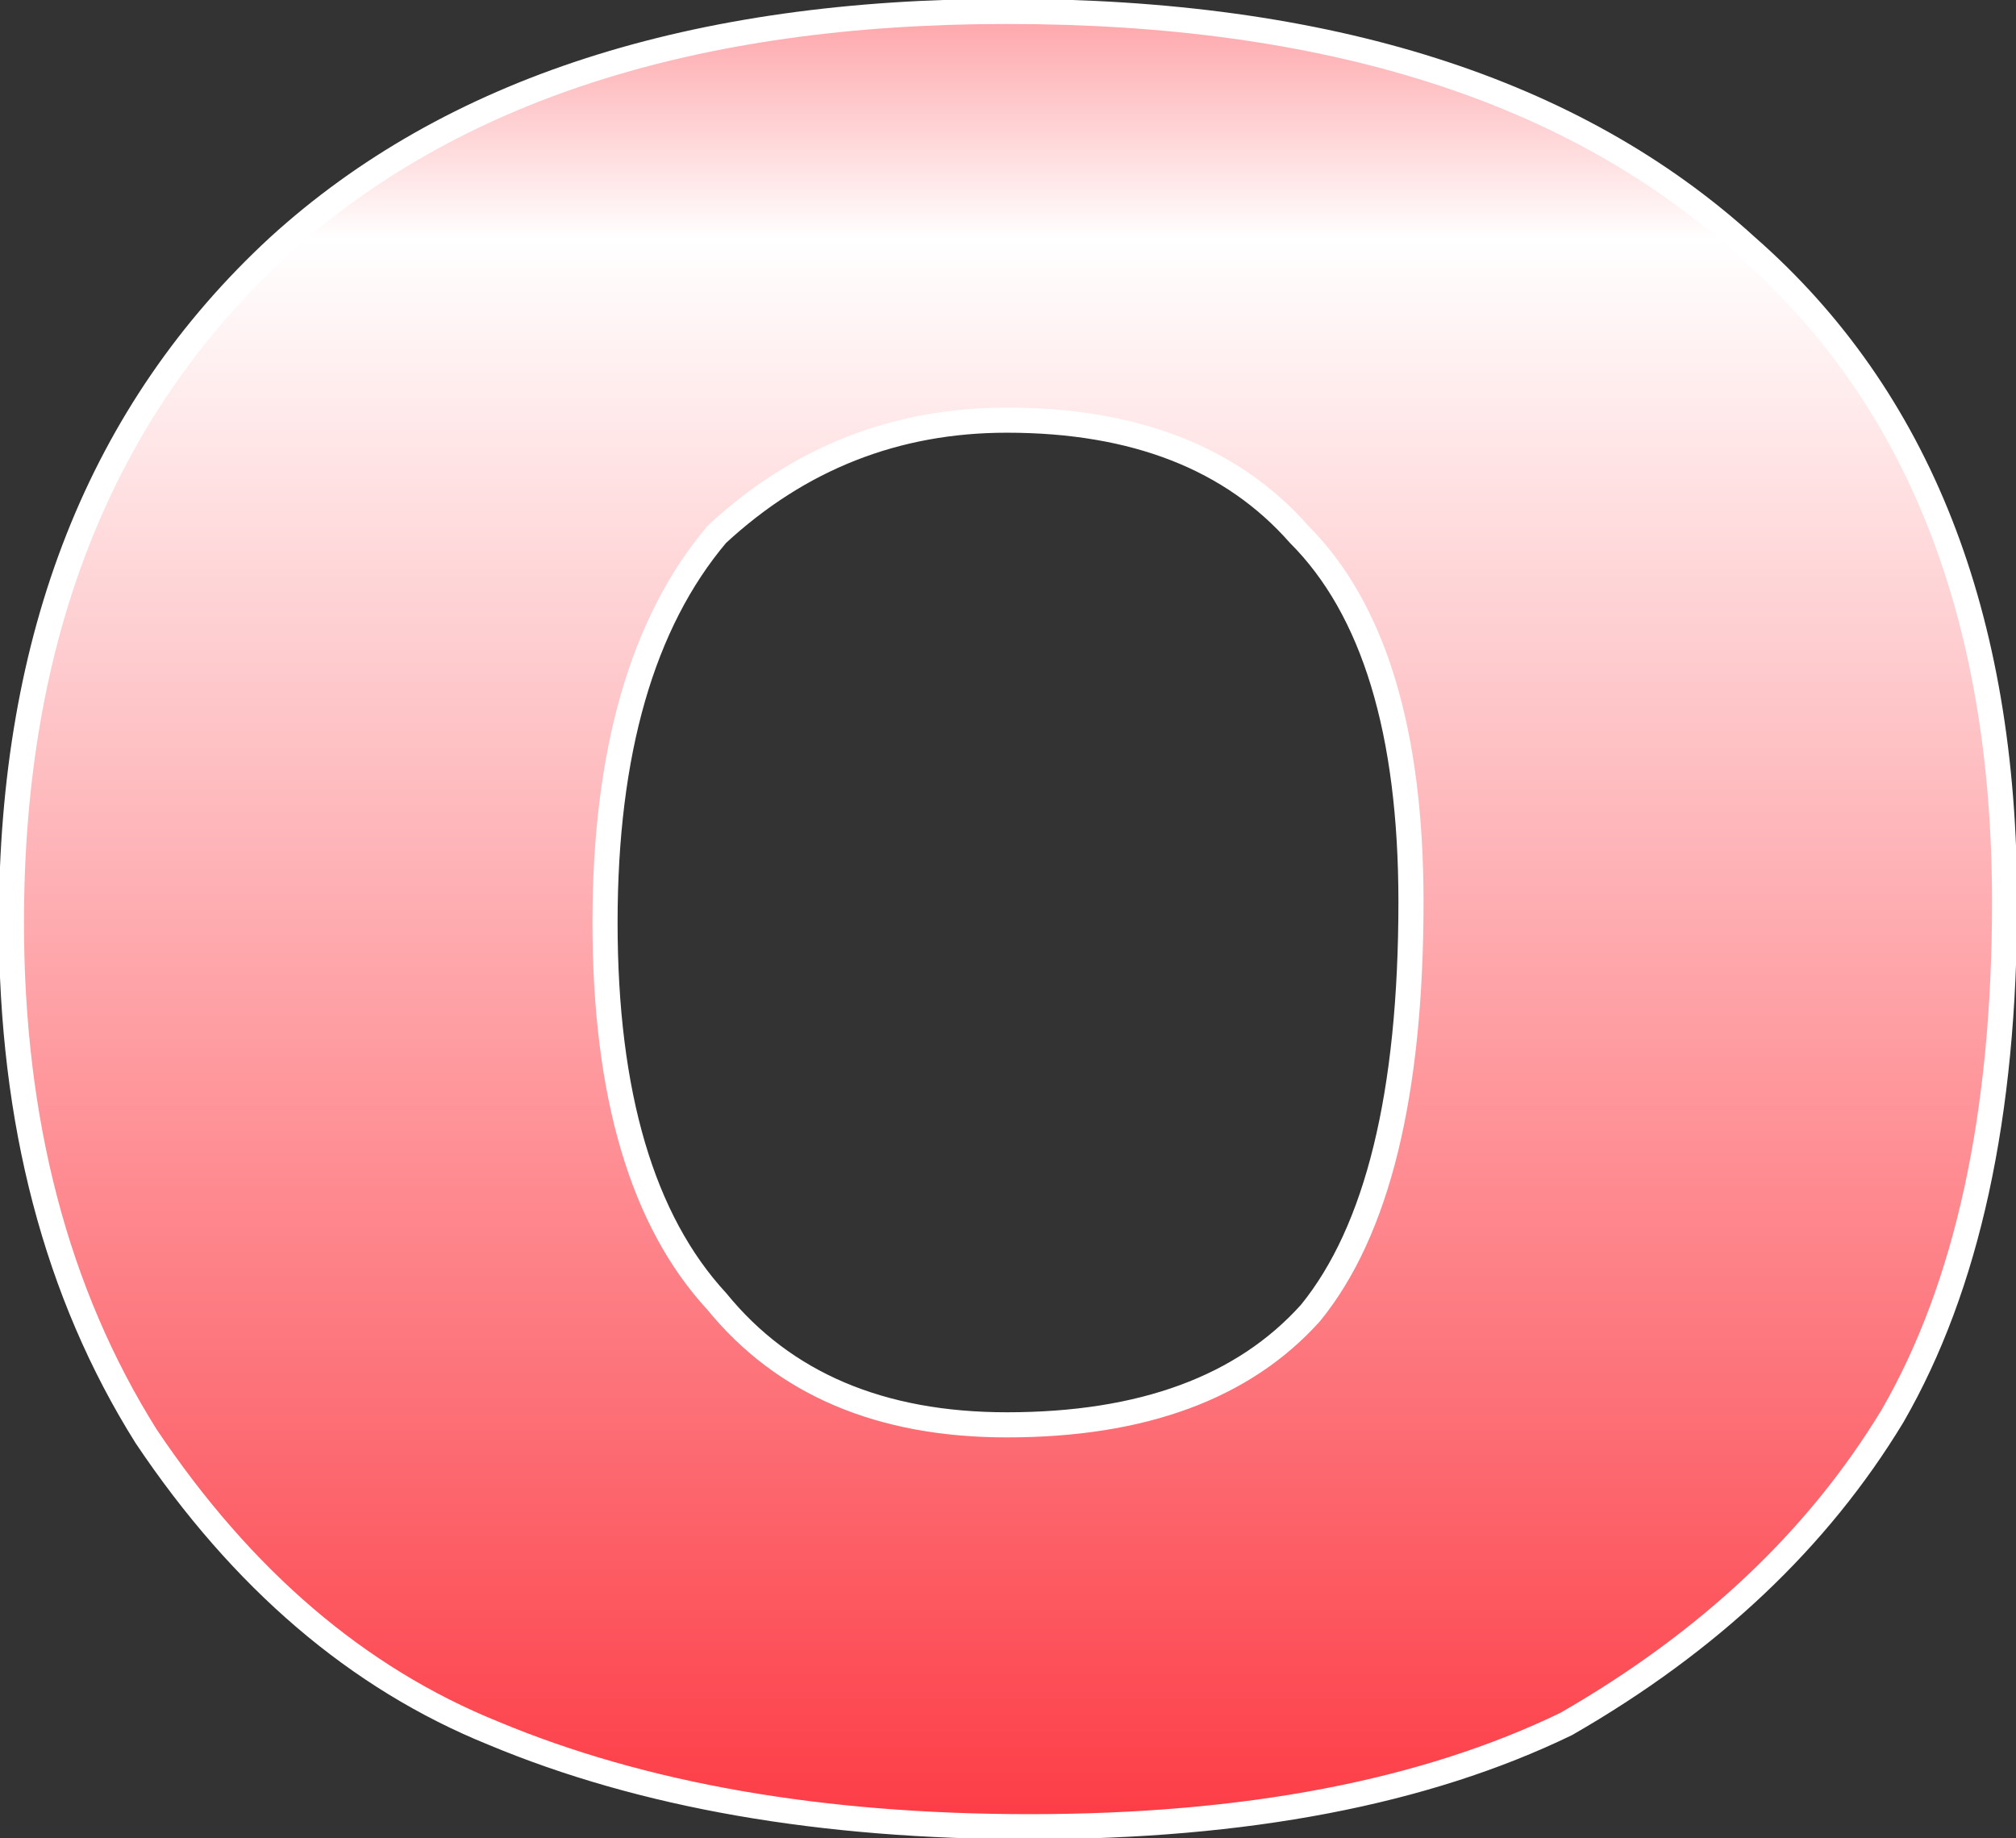 <?xml version="1.0" encoding="UTF-8" standalone="no"?>
<svg xmlns:xlink="http://www.w3.org/1999/xlink" height="40.25px" width="44.15px" xmlns="http://www.w3.org/2000/svg">
  <rect width="100%" height="100%" fill="#333333" stroke="none"/>
  <g transform="matrix(1.0, 0.0, 0.0, 1.0, 22.05, 20.1)">
    <path d="M-8.8 0.1 Q-8.8 5.75 -6.35 8.4 -4.15 11.1 0.0 11.1 4.45 11.1 6.65 8.65 8.85 5.95 8.85 -0.35 8.85 -5.95 6.4 -8.4 4.2 -10.9 0.0 -10.9 -3.65 -10.9 -6.35 -8.4 -8.8 -5.5 -8.8 0.1 M-21.8 0.1 Q-21.8 -9.3 -15.95 -14.7 -10.3 -19.85 0.0 -19.85 10.55 -19.85 16.2 -14.7 21.85 -9.75 21.85 -0.35 21.85 6.65 19.4 10.9 16.95 14.95 12.25 17.65 7.6 19.9 0.5 19.9 -6.35 19.9 -11.25 17.85 -15.7 16.05 -18.85 11.35 -21.8 6.65 -21.8 0.1" fill="url(#gradient0)" fill-rule="evenodd" stroke="none"/>
    <path d="M-21.8 0.1 Q-21.8 6.65 -18.85 11.35 -15.7 16.05 -11.25 17.85 -6.35 19.9 0.5 19.9 7.6 19.9 12.25 17.65 16.95 14.95 19.4 10.9 21.85 6.65 21.85 -0.35 21.85 -9.75 16.2 -14.7 10.55 -19.85 0.0 -19.85 -10.3 -19.85 -15.95 -14.7 -21.8 -9.3 -21.8 0.1 M-8.8 0.1 Q-8.8 -5.5 -6.35 -8.4 -3.65 -10.9 0.0 -10.9 4.2 -10.9 6.4 -8.4 8.85 -5.95 8.85 -0.35 8.85 5.95 6.65 8.65 4.45 11.1 0.0 11.1 -4.15 11.1 -6.35 8.4 -8.8 5.75 -8.8 0.1" fill="none" stroke="#ffffff" stroke-linecap="round" stroke-linejoin="round" stroke-width="0.55"/>
  </g>
  <defs>
    <linearGradient gradientTransform="matrix(0.0, 0.035, -0.039, 0.0, 0.0, 0.1)" gradientUnits="userSpaceOnUse" id="gradient0" spreadMethod="pad" x1="-819.2" x2="819.2">
      <stop offset="0.0" stop-color="#fc0a16"/>
      <stop offset="0.157" stop-color="#fea9ad"/>
      <stop offset="0.239" stop-color="#ffffff"/>
      <stop offset="1.0" stop-color="#fc0a16"/>
    </linearGradient>
  </defs>
</svg>
